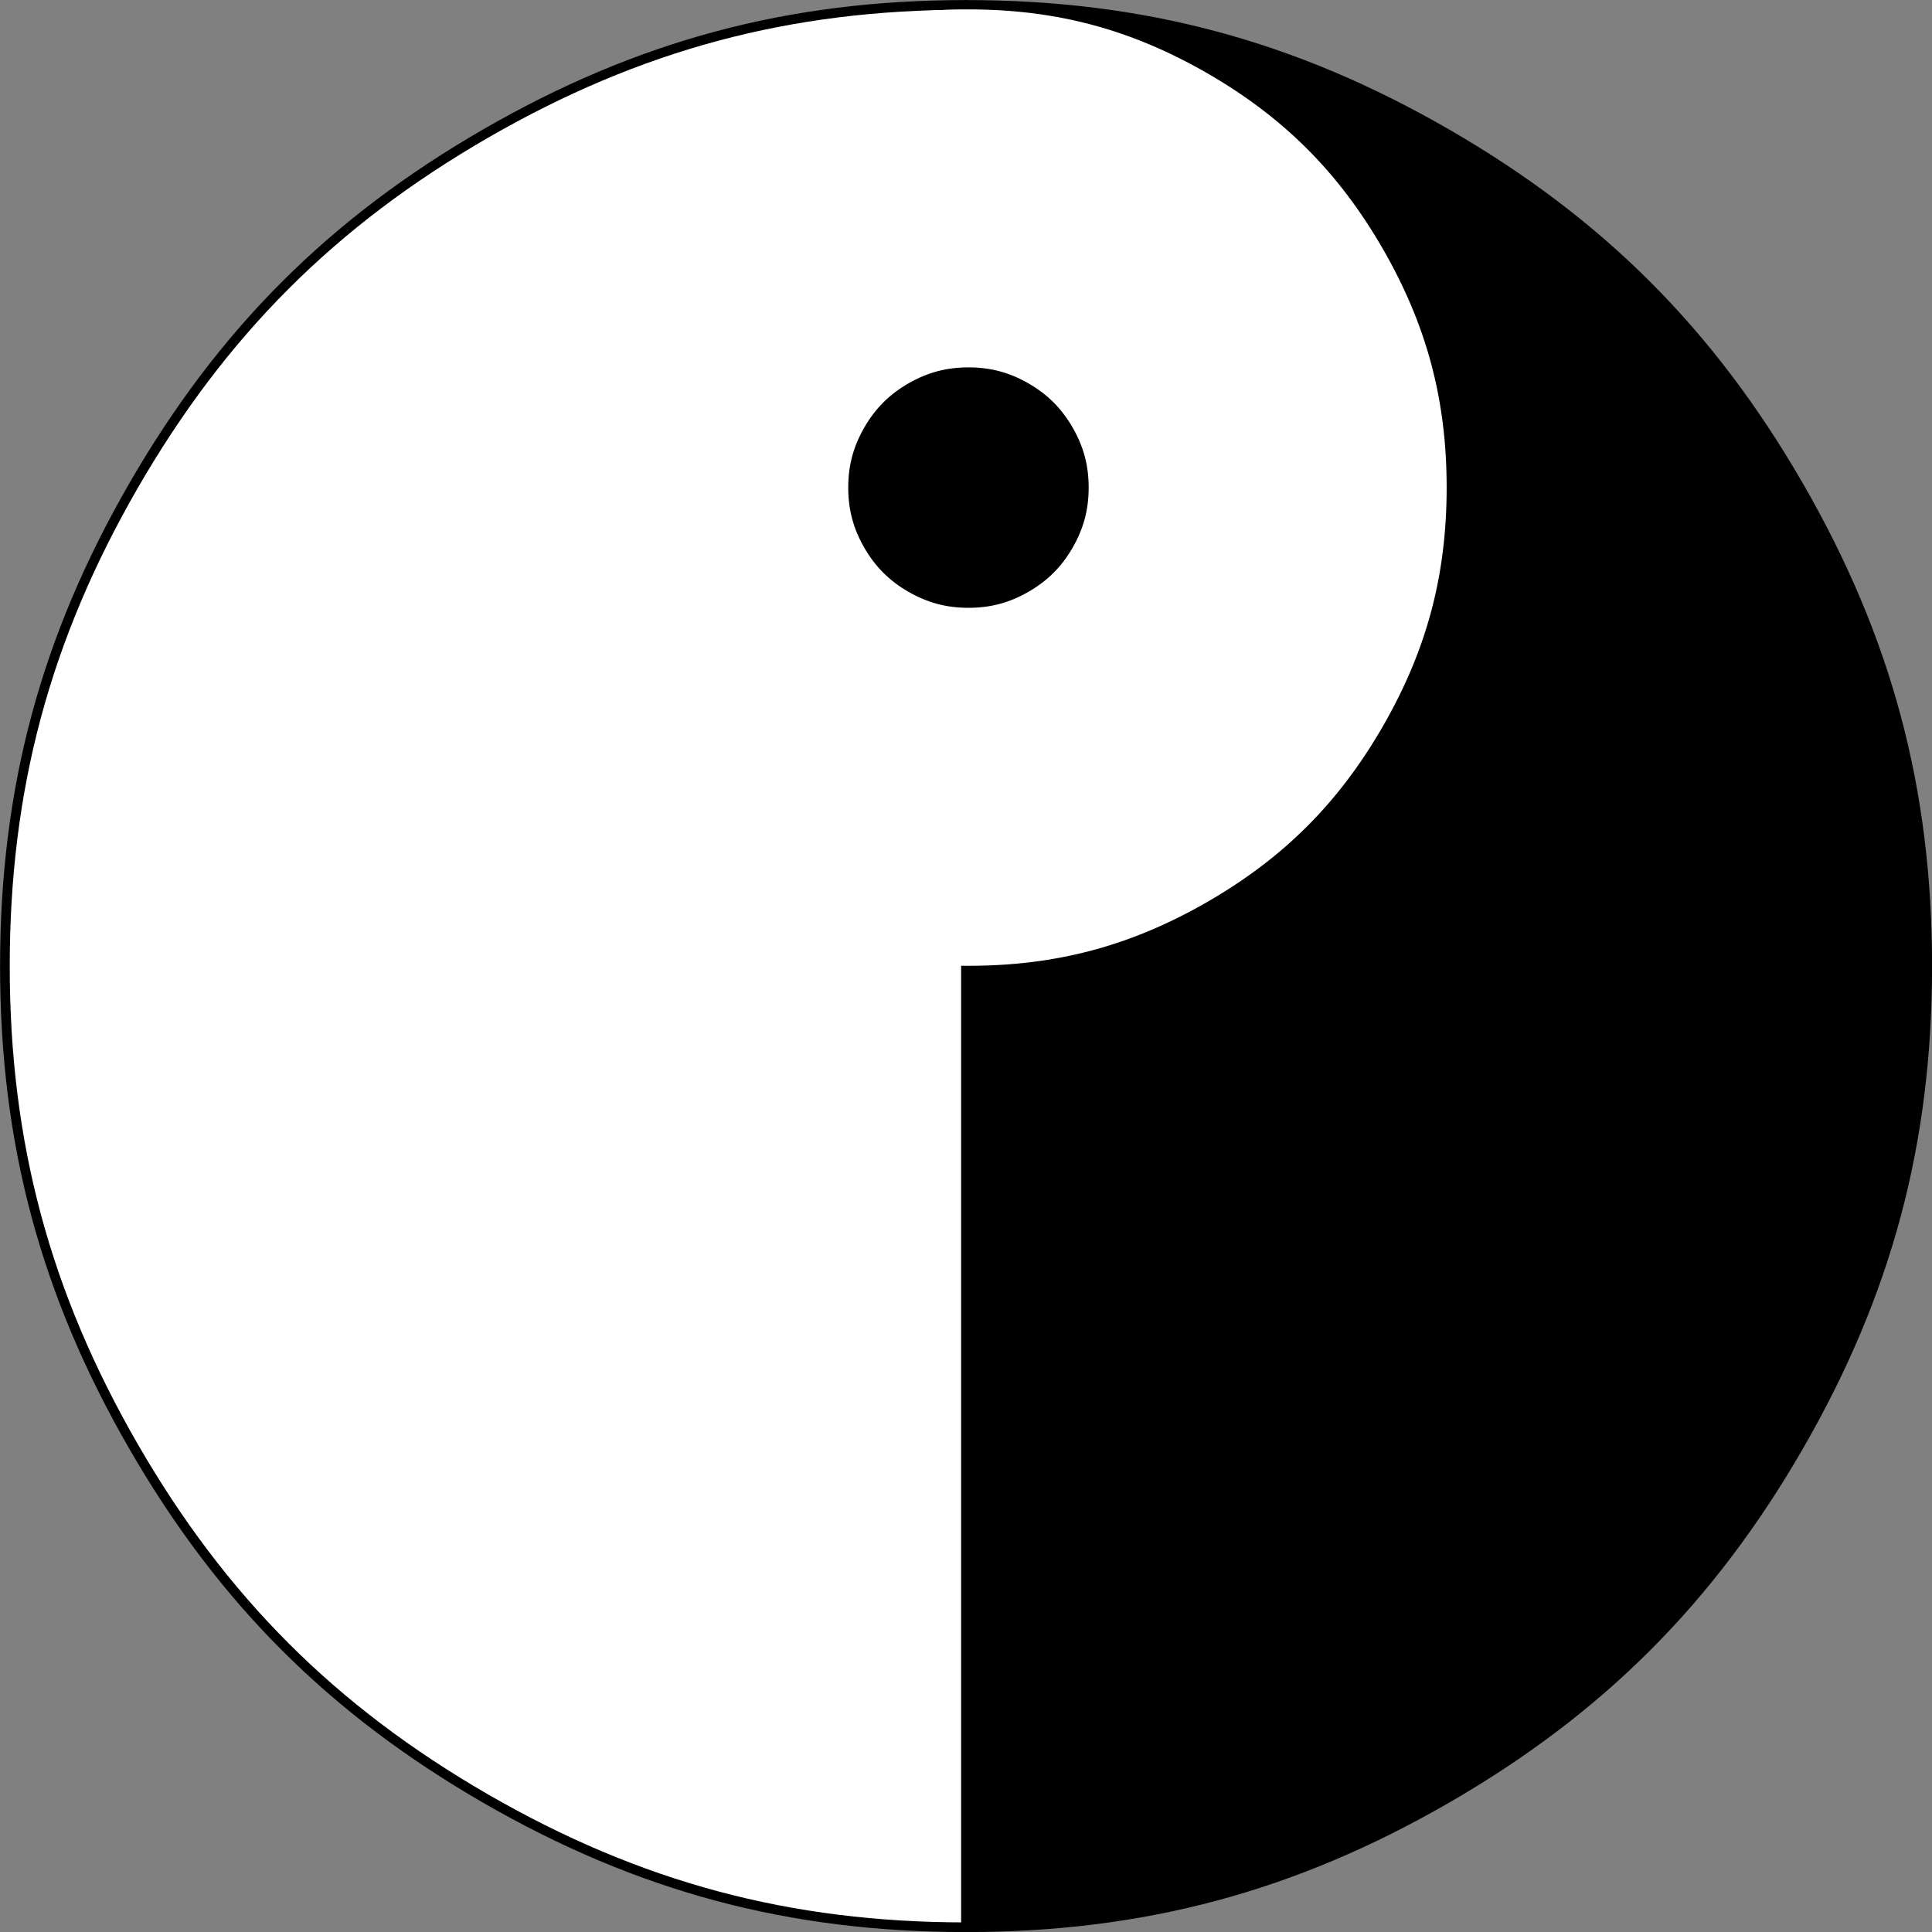 <?xml version="1.0" encoding="UTF-8"?>
<!DOCTYPE svg PUBLIC "-//W3C//DTD SVG 1.1//EN" "http://www.w3.org/Graphics/SVG/1.1/DTD/svg11.dtd">
<svg version="1.1" width="141.83mm" height="141.83mm" viewBox="0 0 14183 14183" preserveAspectRatio="xMidYMid" fill-rule="evenodd" stroke-width="28.222" stroke-linejoin="round" xmlns="http://www.w3.org/2000/svg" xmlns:ooo="http://xml.openoffice.org/svg/export" xmlns:xlink="http://www.w3.org/1999/xlink" xmlns:presentation="http://sun.com/xmlns/staroffice/presentation" xmlns:smil="http://www.w3.org/2001/SMIL20/" xmlns:anim="urn:oasis:names:tc:opendocument:xmlns:animation:1.0" xml:space="preserve">
 <rect x="0" y="0" width="14183" height="14183" fill="#808080" stroke="none"/>
 <defs class="ClipPathGroup">
  <clipPath id="presentation_clip_path" clipPathUnits="userSpaceOnUse">
   <rect x="0" y="0" width="14183" height="14183"/>
  </clipPath>
  <clipPath id="presentation_clip_path_shrink" clipPathUnits="userSpaceOnUse">
   <rect x="14" y="14" width="14155" height="14155"/>
  </clipPath>
 </defs>
 <defs class="TextShapeIndex">
  
 </defs>
 <defs class="TextEmbeddedBitmaps"/>
 <g>
  <g id="id2" class="Master_Slide">
   <g id="bg-id2" class="Background"/>
   <g id="bo-id2" class="BackgroundObjects"/>
  </g>
 </g>
 <g class="SlideGroup">
  <g>
   <g id="container-id1">
    <g id="id1" class="Slide" clip-path="url(#presentation_clip_path)">
     <g class="Page">
      <g class="Group">
       <g class="com.sun.star.drawing.EllipseShape">
        <g id="id3">
         <rect class="BoundingBox" stroke="none" fill="none" x="0" y="0" width="7129" height="14185"/>
         <path fill="rgb(255,255,255)" stroke="none" d="M 7092,7092 L 7092,14148 C 5793,14148 4689,13852 3564,13203 2439,12553 1631,11745 981,10620 332,9495 36,8391 36,7092 36,5793 332,4689 981,3564 1631,2439 2439,1631 3564,981 4689,332 5793,36 7092,36 L 7092,7092 Z"/>
         <path fill="none" stroke="rgb(0,0,0)" stroke-width="71" stroke-linejoin="round" d="M 7092,7092 L 7092,14148 C 5793,14148 4689,13852 3564,13203 2439,12553 1631,11745 981,10620 332,9495 36,8391 36,7092 36,5793 332,4689 981,3564 1631,2439 2439,1631 3564,981 4689,332 5793,36 7092,36 L 7092,7092 Z"/>
        </g>
       </g>
       <g class="com.sun.star.drawing.EllipseShape">
        <g id="id4">
         <rect class="BoundingBox" stroke="none" fill="none" x="7056" y="0" width="7129" height="14185"/>
         <path fill="rgb(0,0,0)" stroke="none" d="M 7092,7092 L 7092,36 C 8391,36 9495,332 10620,981 11745,1631 12553,2439 13203,3564 13852,4689 14148,5793 14148,7092 14148,8391 13852,9495 13203,10620 12553,11745 11745,12553 10620,13203 9495,13852 8391,14148 7092,14148 L 7092,14148 7092,7092 Z"/>
         <path fill="none" stroke="rgb(0,0,0)" stroke-width="71" stroke-linejoin="round" d="M 7092,7092 L 7092,36 C 8391,36 9495,332 10620,981 11745,1631 12553,2439 13203,3564 13852,4689 14148,5793 14148,7092 14148,8391 13852,9495 13203,10620 12553,11745 11745,12553 10620,13203 9495,13852 8391,14148 7092,14148 L 7092,14148 7092,7092 Z"/>
        </g>
       </g>
       <g class="com.sun.star.drawing.EllipseShape">
        <g id="id5">
         <rect class="BoundingBox" stroke="none" fill="none" x="3599" y="69" width="7022" height="7022"/>
         <path fill="rgb(255,255,255)" stroke="none" d="M 7110,7090 C 6463,7090 5914,6943 5354,6620 4795,6297 4392,5894 4069,5335 3746,4775 3599,4226 3599,3580 3599,2933 3746,2384 4069,1824 4392,1265 4795,862 5354,539 5914,216 6463,69 7109,69 7756,69 8305,216 8865,539 9424,862 9827,1265 10150,1824 10473,2384 10620,2933 10620,3579 10620,4226 10473,4775 10150,5335 9827,5894 9424,6297 8865,6620 8305,6943 7756,7090 7110,7090 L 7110,7090 Z"/>
        </g>
       </g>
       <g class="com.sun.star.drawing.EllipseShape">
        <g id="id6">
         <rect class="BoundingBox" stroke="none" fill="none" x="6227" y="2697" width="1766" height="1766"/>
         <path fill="rgb(0,0,0)" stroke="none" d="M 7110,4462 C 6947,4462 6809,4425 6668,4344 6528,4263 6426,4161 6345,4021 6264,3880 6227,3742 6227,3580 6227,3417 6264,3279 6345,3138 6426,2998 6528,2896 6668,2815 6809,2734 6947,2697 7110,2697 7272,2697 7410,2734 7551,2815 7691,2896 7793,2998 7874,3138 7955,3279 7992,3417 7992,3579 7992,3742 7955,3880 7874,4021 7793,4161 7691,4263 7551,4344 7410,4425 7272,4462 7110,4462 L 7110,4462 Z"/>
        </g>
       </g>
      </g>
     </g>
    </g>
   </g>
  </g>
 </g>
</svg>